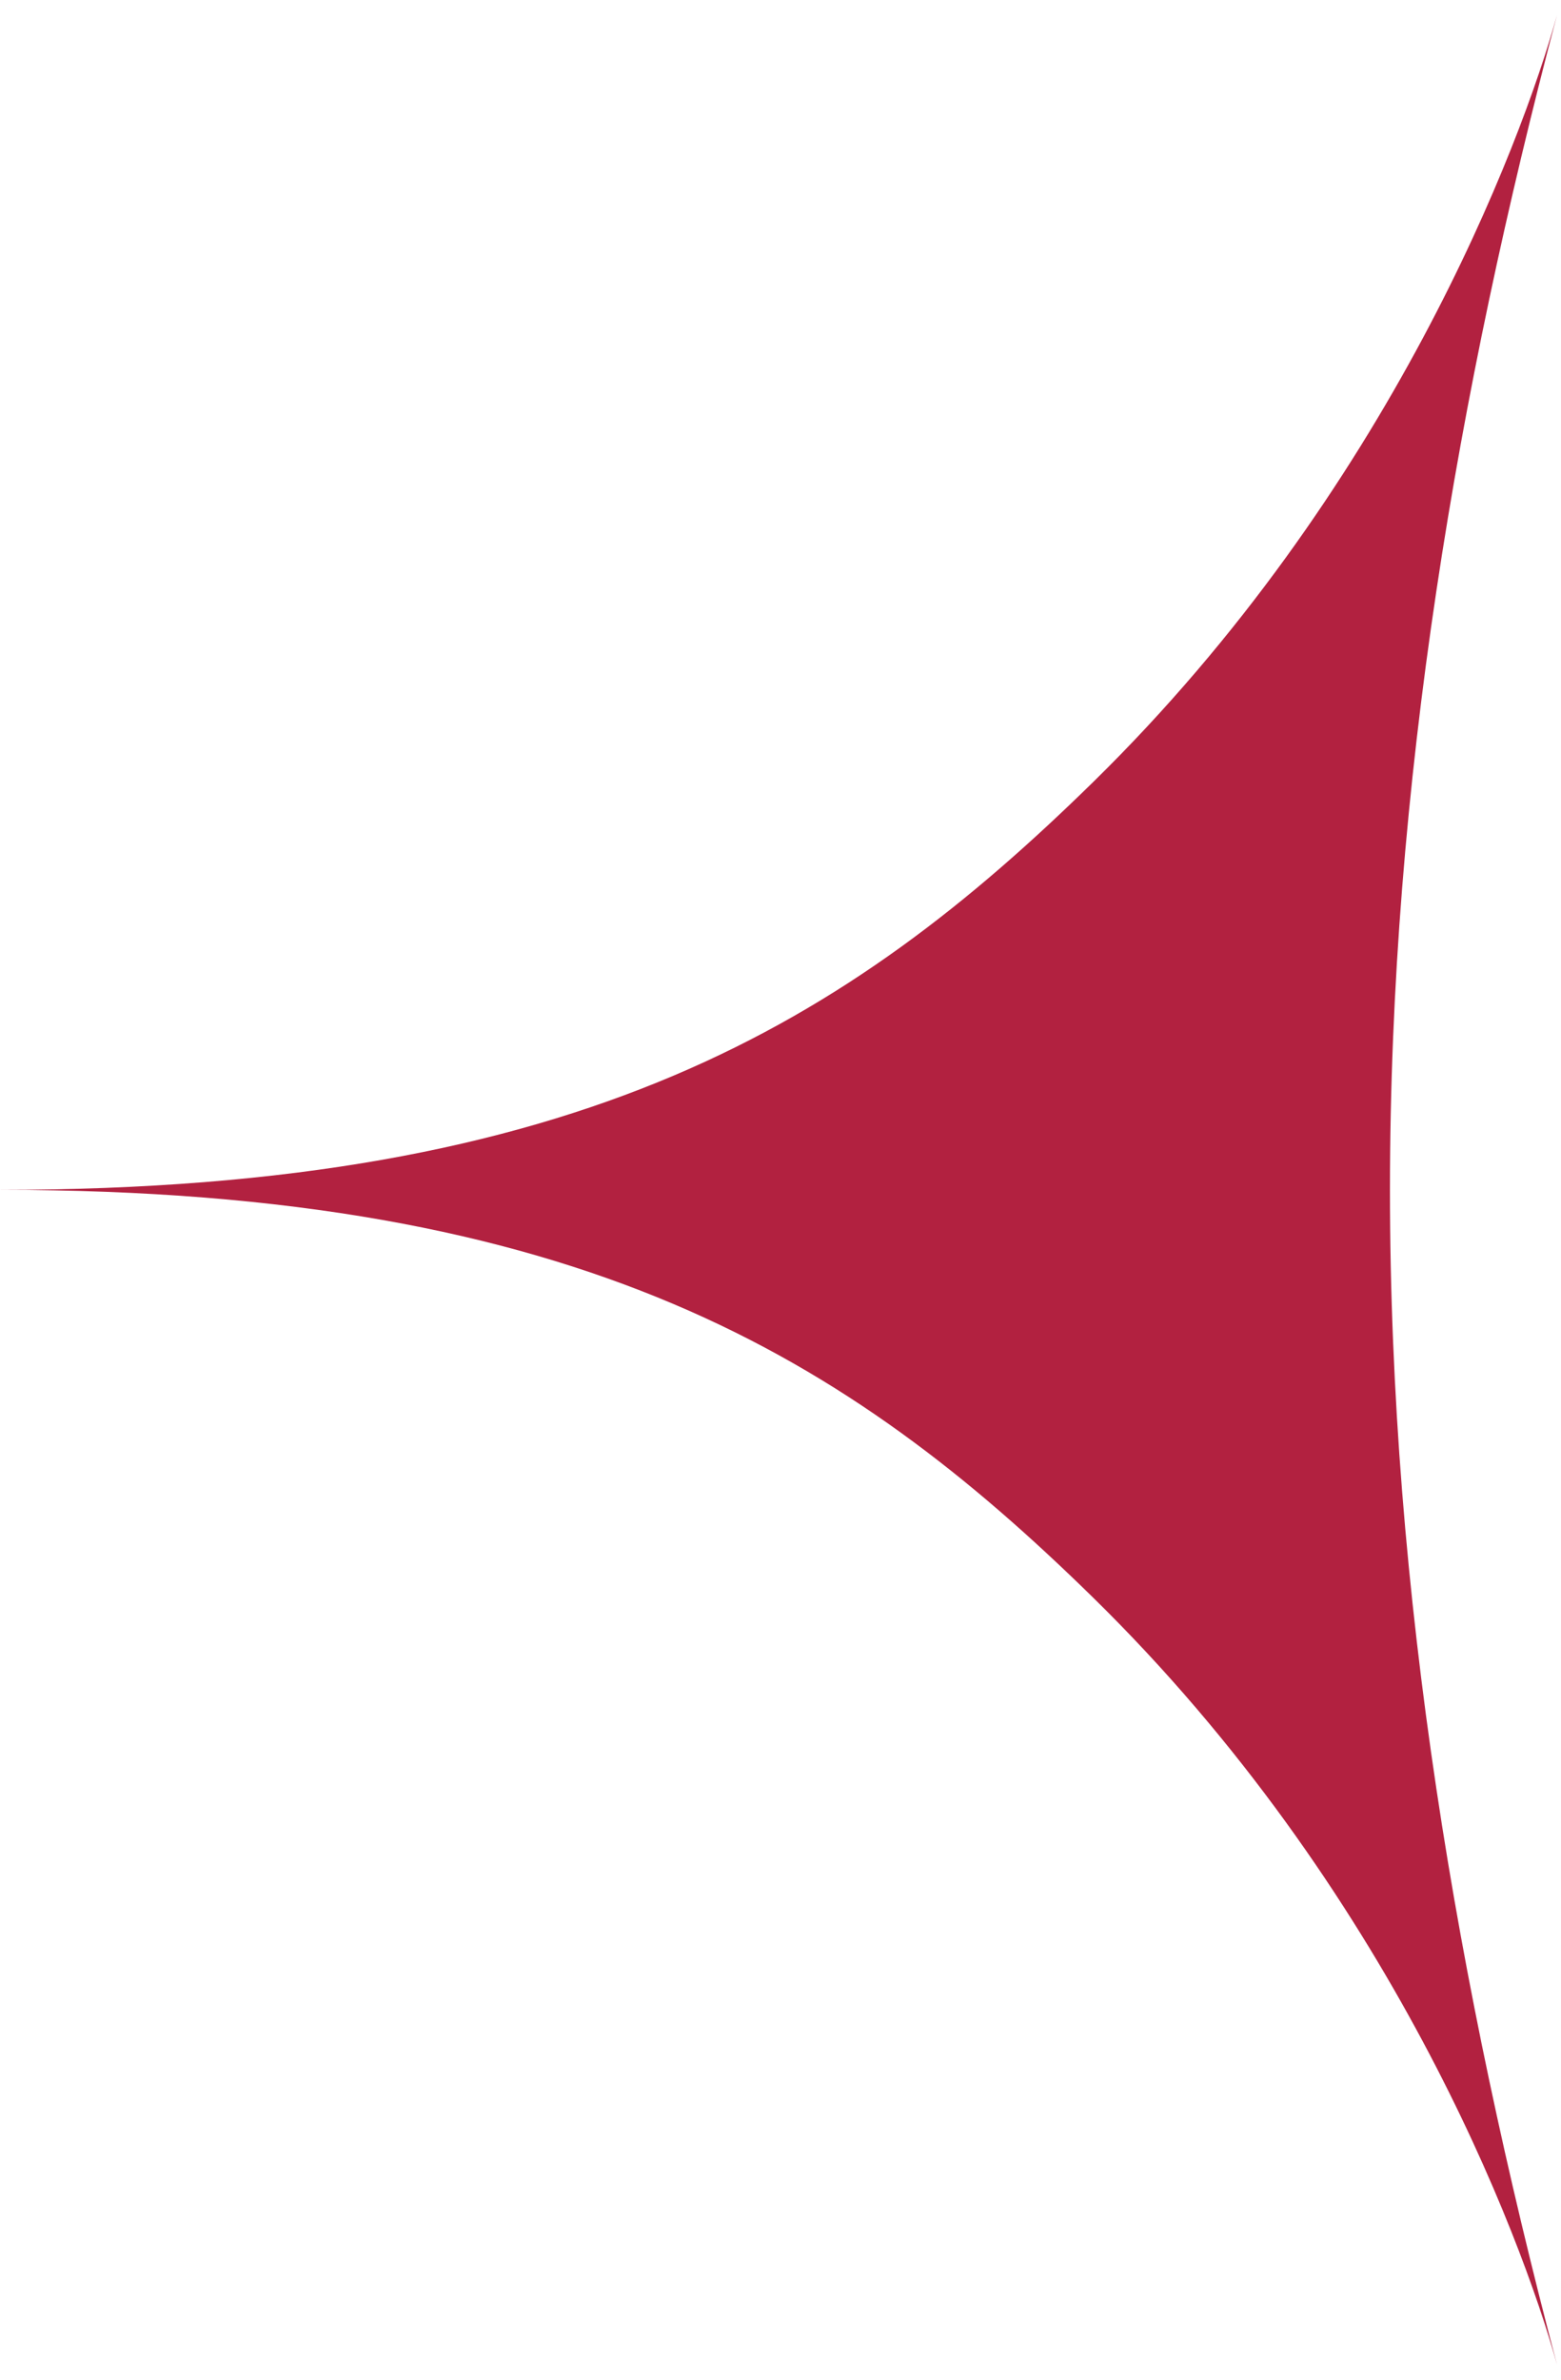 <?xml version="1.0" encoding="UTF-8"?> <svg xmlns="http://www.w3.org/2000/svg" width="84" height="128" viewBox="0 0 84 128" fill="none"> <path fill-rule="evenodd" clip-rule="evenodd" d="M74.796 64C74.796 42.217 78.455 20.977 83.783 0.816C81.841 7.823 74.769 26.441 58.814 42.075C45.673 54.951 31.325 64 0 64C31.325 64 45.673 73.049 58.814 85.924C74.769 101.559 81.841 120.177 83.783 127.184C78.455 107.023 74.796 85.783 74.796 64ZM84 128C83.936 127.749 83.864 127.477 83.783 127.184L84 128ZM84 0C83.936 0.251 83.864 0.523 83.783 0.816L84 0Z" fill="#B22140"></path> </svg> 